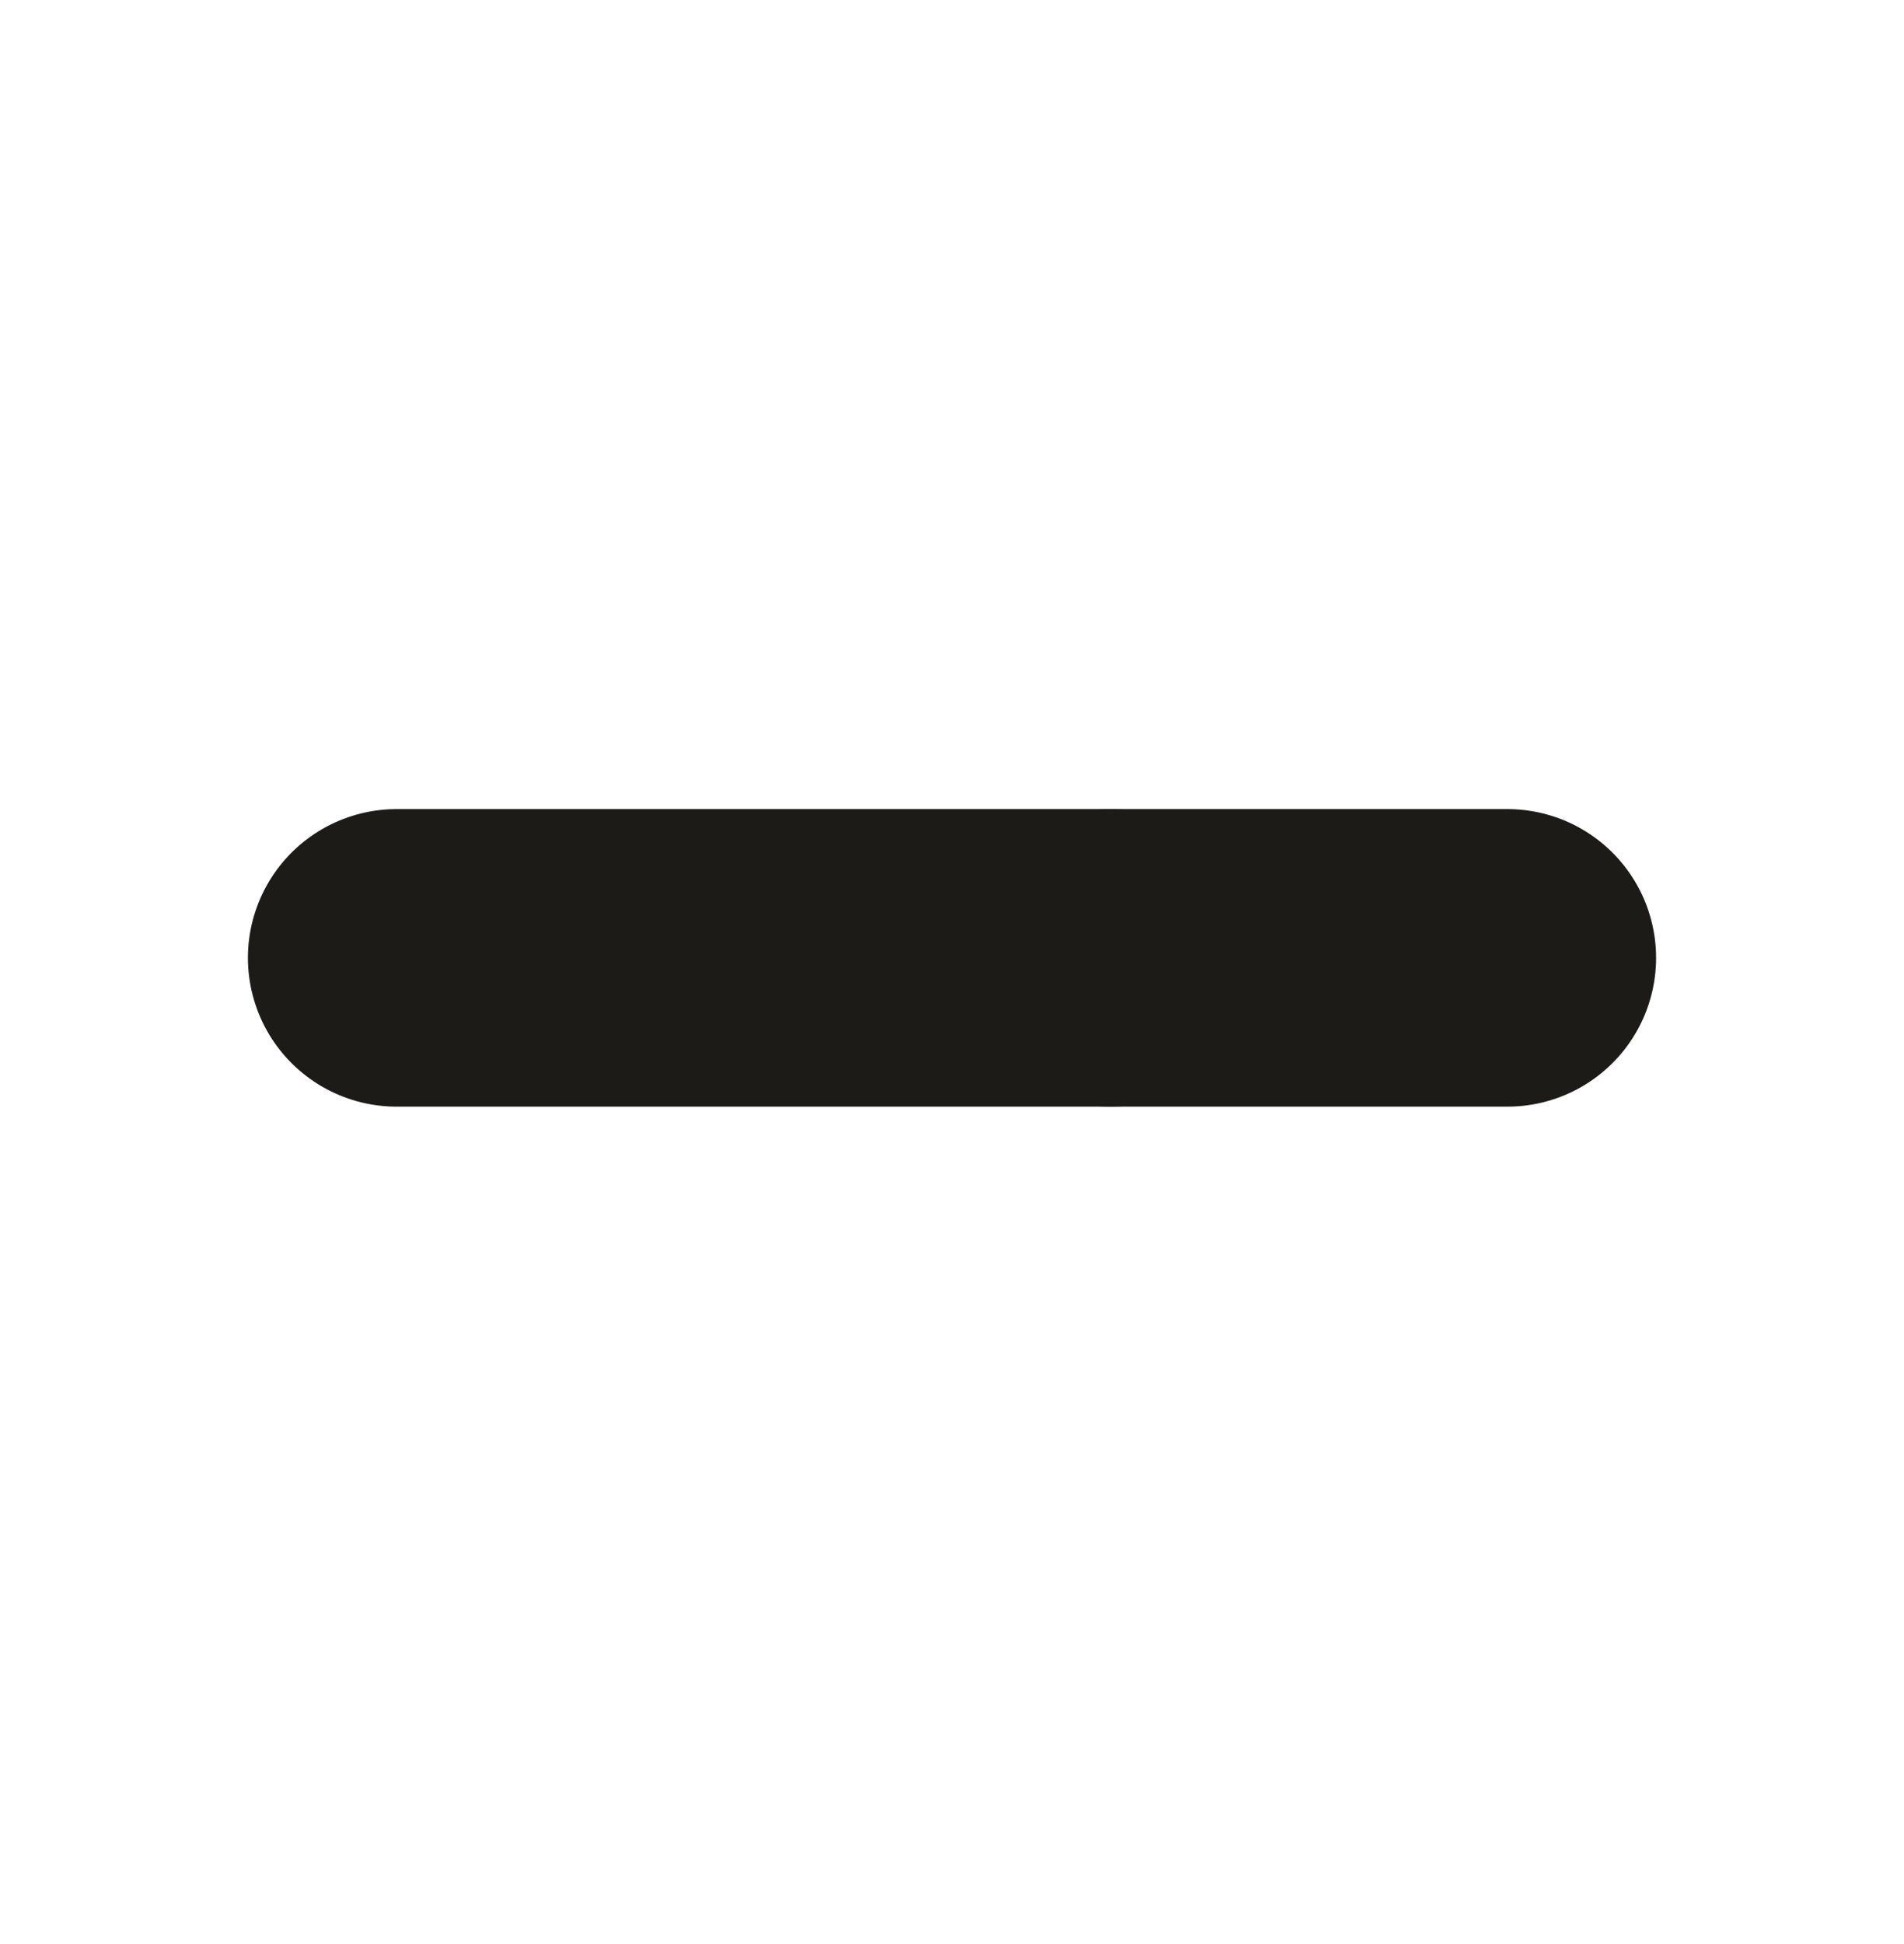 <svg xmlns="http://www.w3.org/2000/svg" width="48" height="49" viewBox="0 0 48 49" fill="none"><g id="minus"><path id="Accent" d="M38 24.143H28" stroke="#1C1B18" stroke-width="7.5" stroke-linecap="round" stroke-linejoin="round"/><path id="Vector" d="M10 24.143H28" stroke="#1C1B18" stroke-width="7.5" stroke-linecap="round" stroke-linejoin="round"/></g></svg>